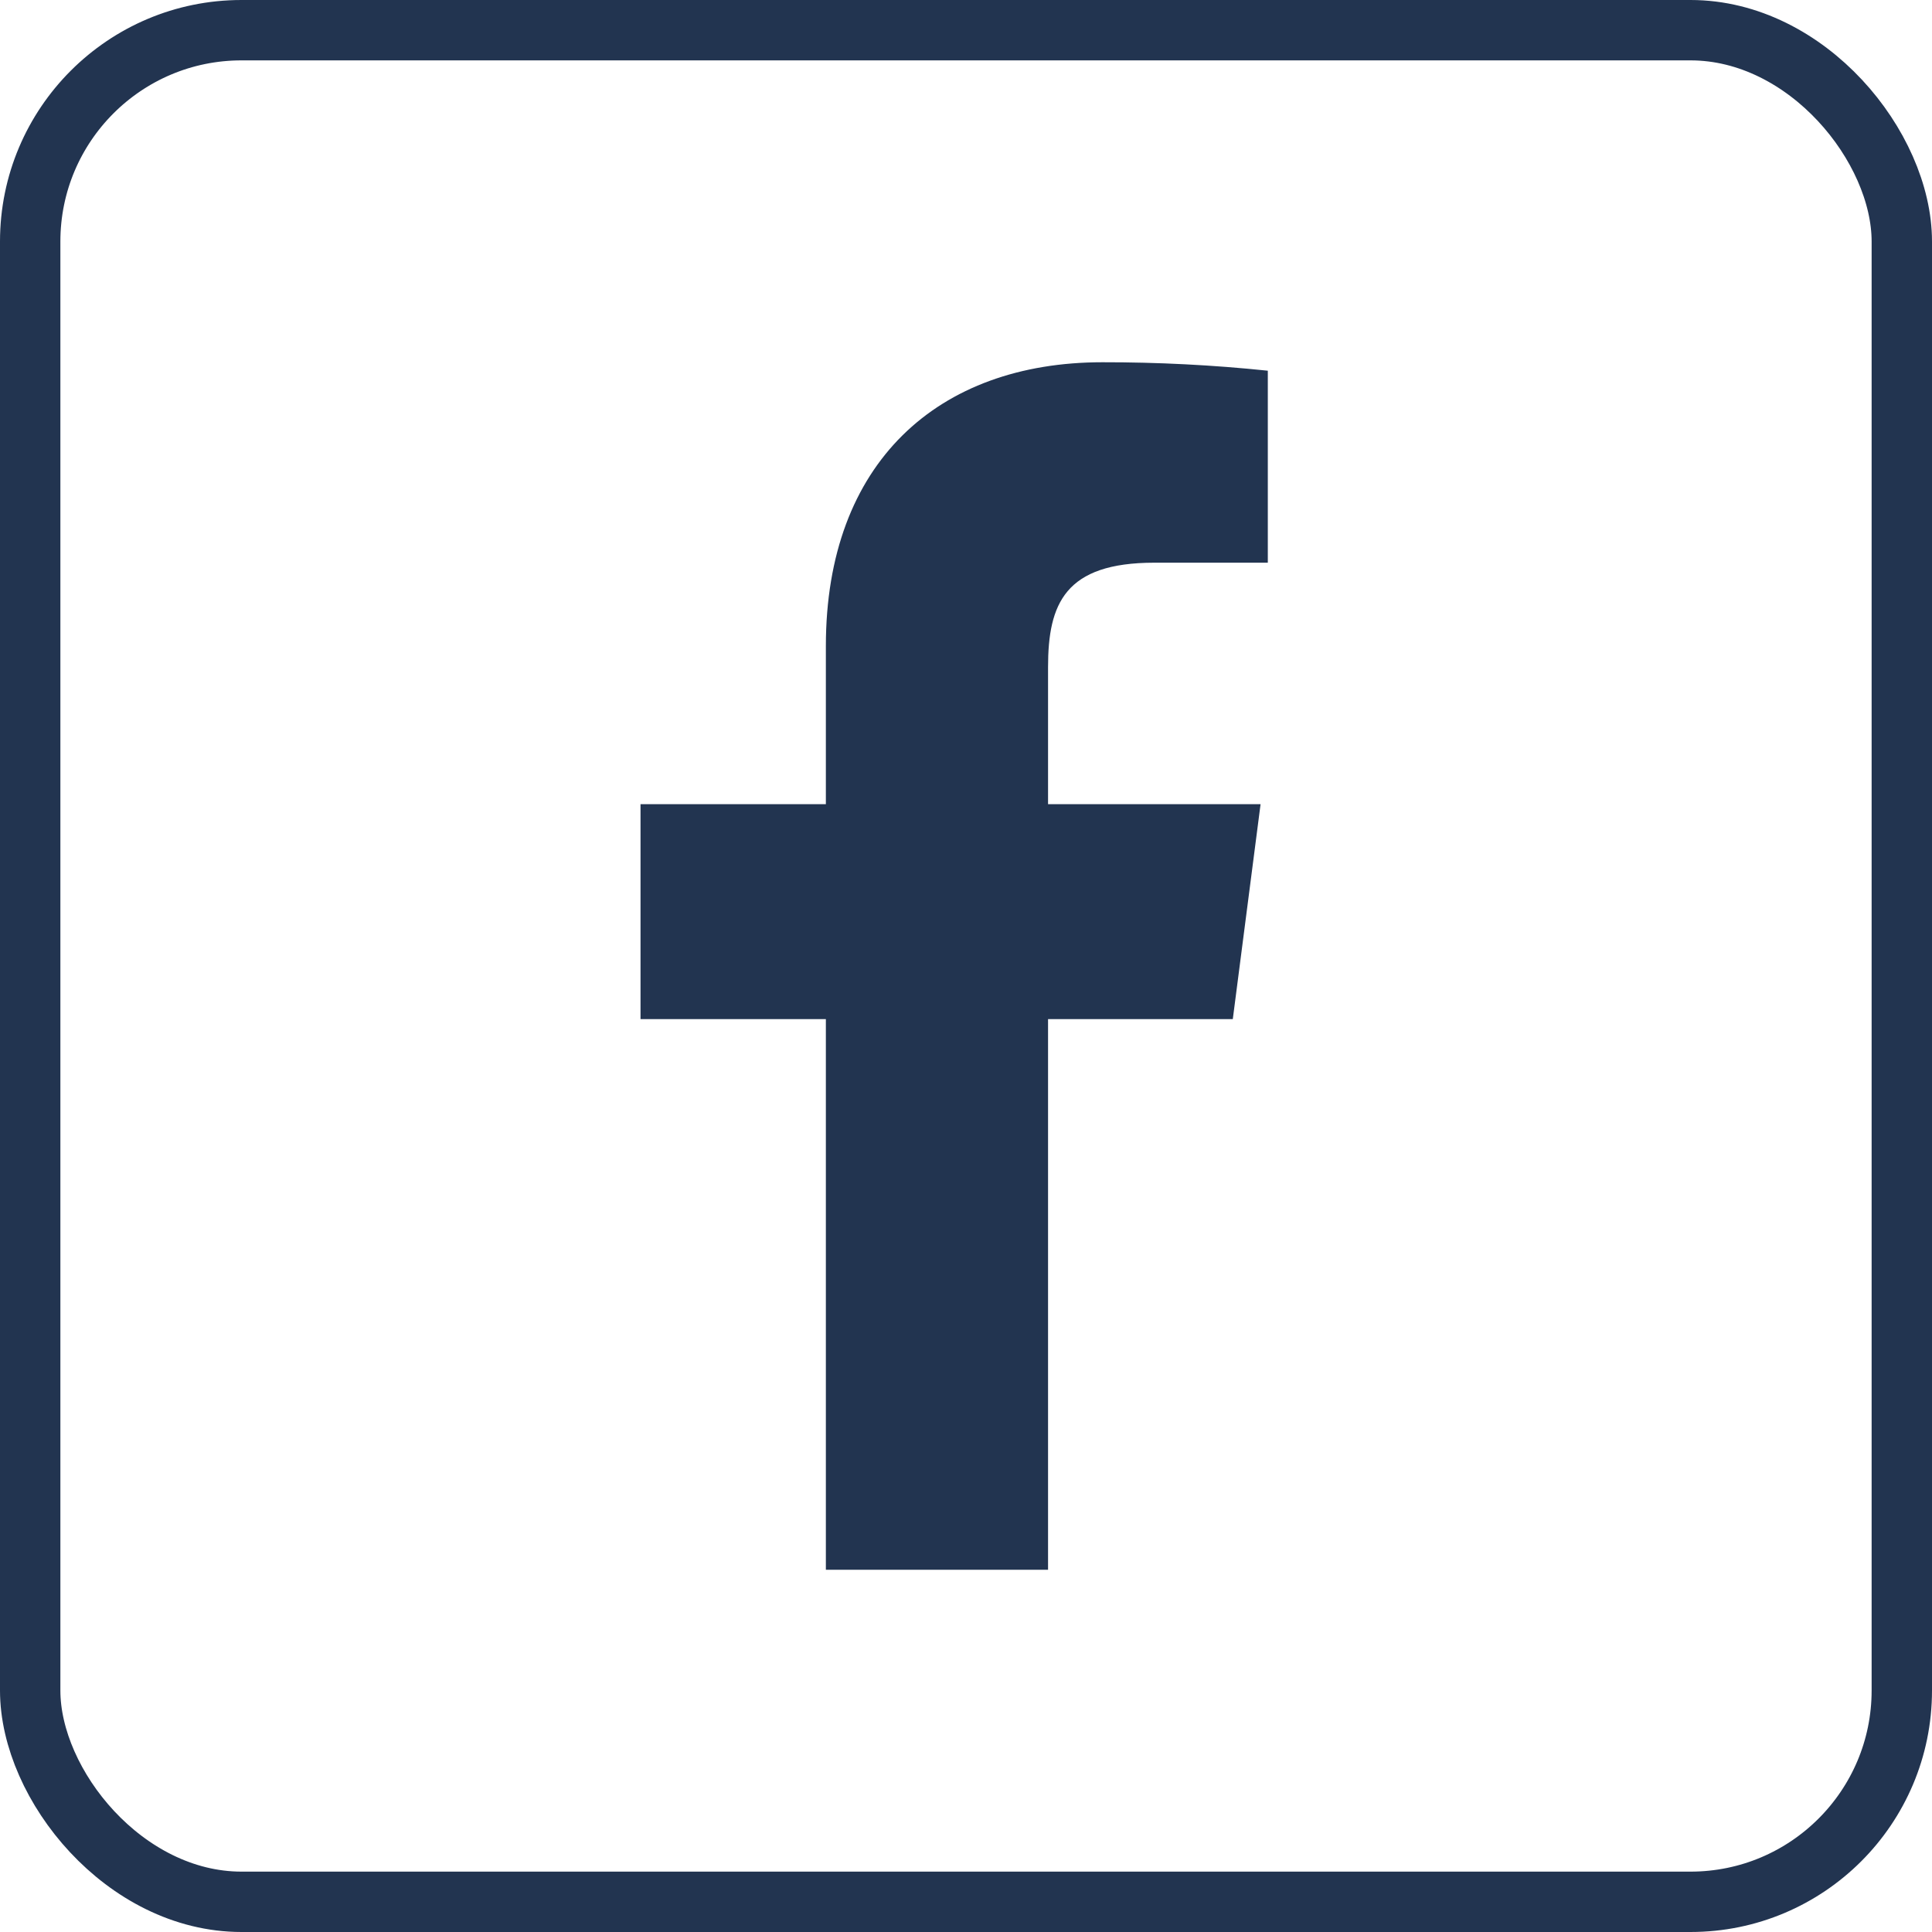 <svg width="32" height="32" viewBox="0 0 32 32" fill="none" xmlns="http://www.w3.org/2000/svg">
<rect x="0.5" y="0.5" width="31" height="31" rx="3.5" stroke="#223450"/>
<path d="M19.119 9.32H20.999V6.14C20.089 6.045 19.174 5.999 18.259 6C15.539 6 13.679 7.66 13.679 10.7V13.32H10.609V16.88H13.679V26H17.359V16.88H20.419L20.879 13.32H17.359V11.05C17.359 10 17.639 9.32 19.119 9.32Z" fill="#223450"/>
</svg>
